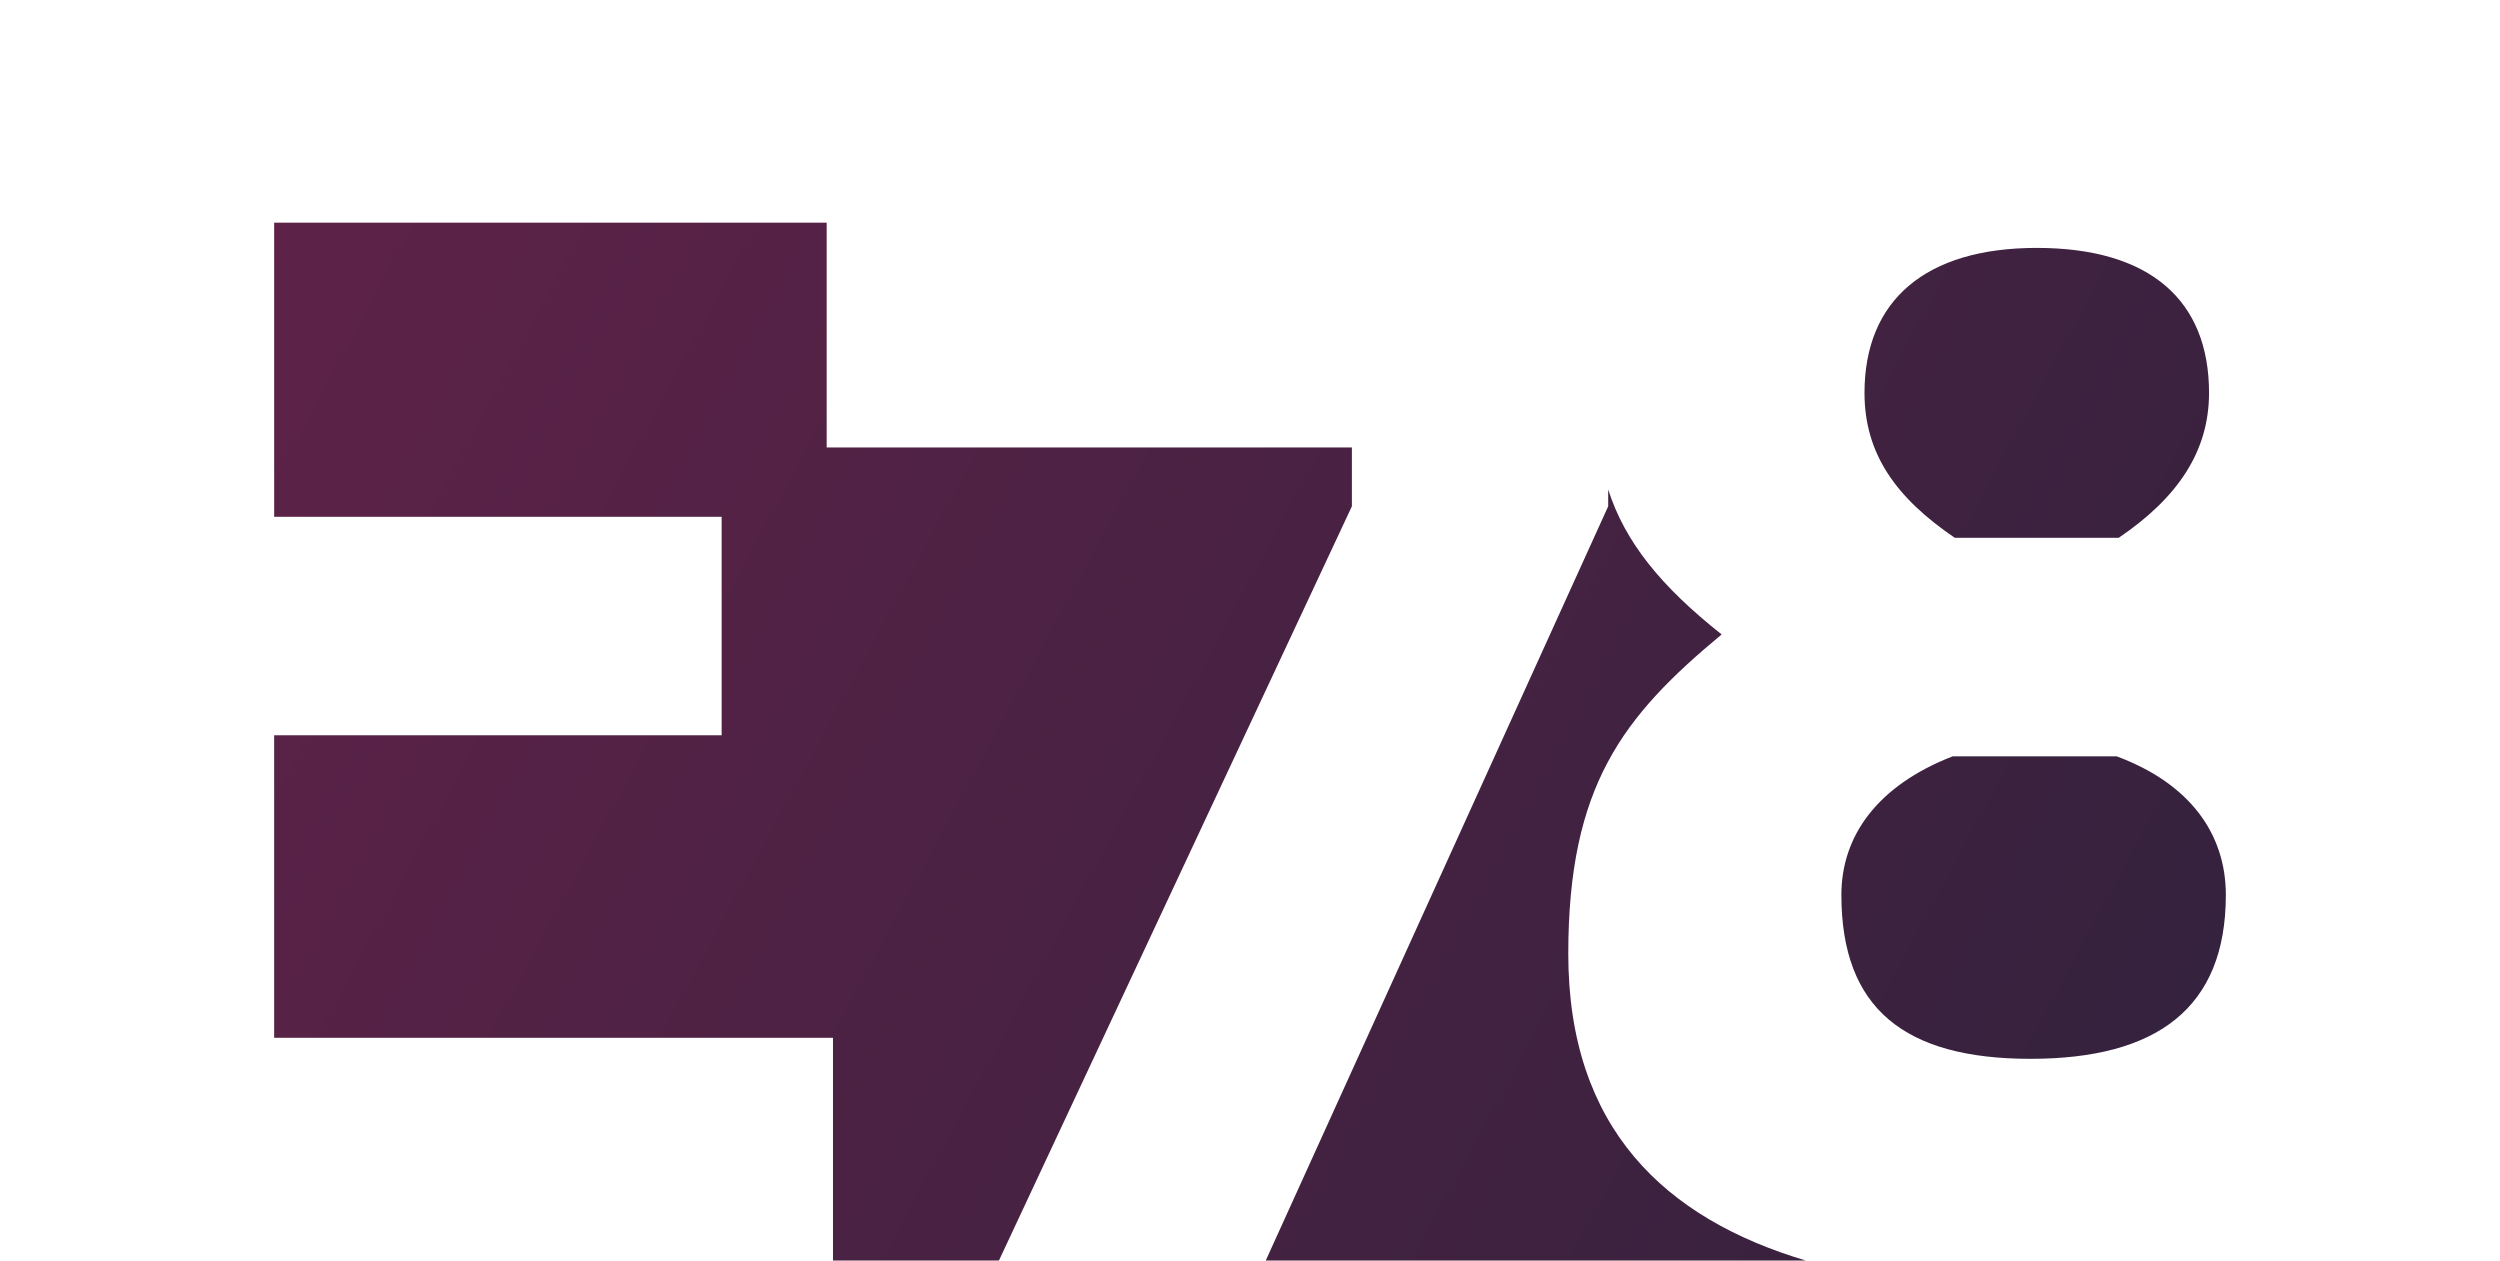 <?xml version="1.0" encoding="utf-8"?>
<!-- Generator: Adobe Illustrator 21.0.0, SVG Export Plug-In . SVG Version: 6.00 Build 0)  -->
<svg version="1.1" id="Réteg_1" xmlns="http://www.w3.org/2000/svg" xmlns:xlink="http://www.w3.org/1999/xlink" x="0px" y="0px"
	 width="119px" height="60px" viewBox="0 0 119 60" style="enable-background:new 0 0 119 60;" xml:space="preserve">
<style type="text/css">
	.st0{fill:url(#SVGID_1_);}
</style>
<linearGradient id="SVGID_1_" gradientUnits="userSpaceOnUse" x1="-31.913" y1="-27.265" x2="113.367" y2="51.352" gradientTransform="matrix(1 0 0 1 0 10)">
	<stop  offset="0" style="stop-color:#74224E"/>
	<stop  offset="1" style="stop-color:#2F223C"/>
</linearGradient>
<path class="st0" d="M74.65,45.4c0-8,2.6-11.3,7.3-15.2c-2.9-2.3-4.6-4.4-5.4-6.9v0.8L60.25,60h25.7C79.25,58,74.65,53.7,74.65,45.4
	 M64.35,21.3h-25V10.6h-26.3v14h21.3V35h-21.3v14.4h26.6V60h7.9l16.8-35.9C64.35,24.1,64.35,21.3,64.35,21.3z M93.05,25.6h7.8
	c2.8-1.9,4.3-4.1,4.3-6.9c0-4.4-2.8-6.9-8.2-6.9c-5.3,0-8.2,2.5-8.2,6.9C88.75,21.6,90.25,23.7,93.05,25.6 M100.75,36h-7.8
	c-3.6,1.4-5.3,3.8-5.3,6.6c0,5.4,3,7.8,9,7.8s9.3-2.4,9.3-7.8C105.95,39.7,104.25,37.3,100.75,36"/>
</svg>
